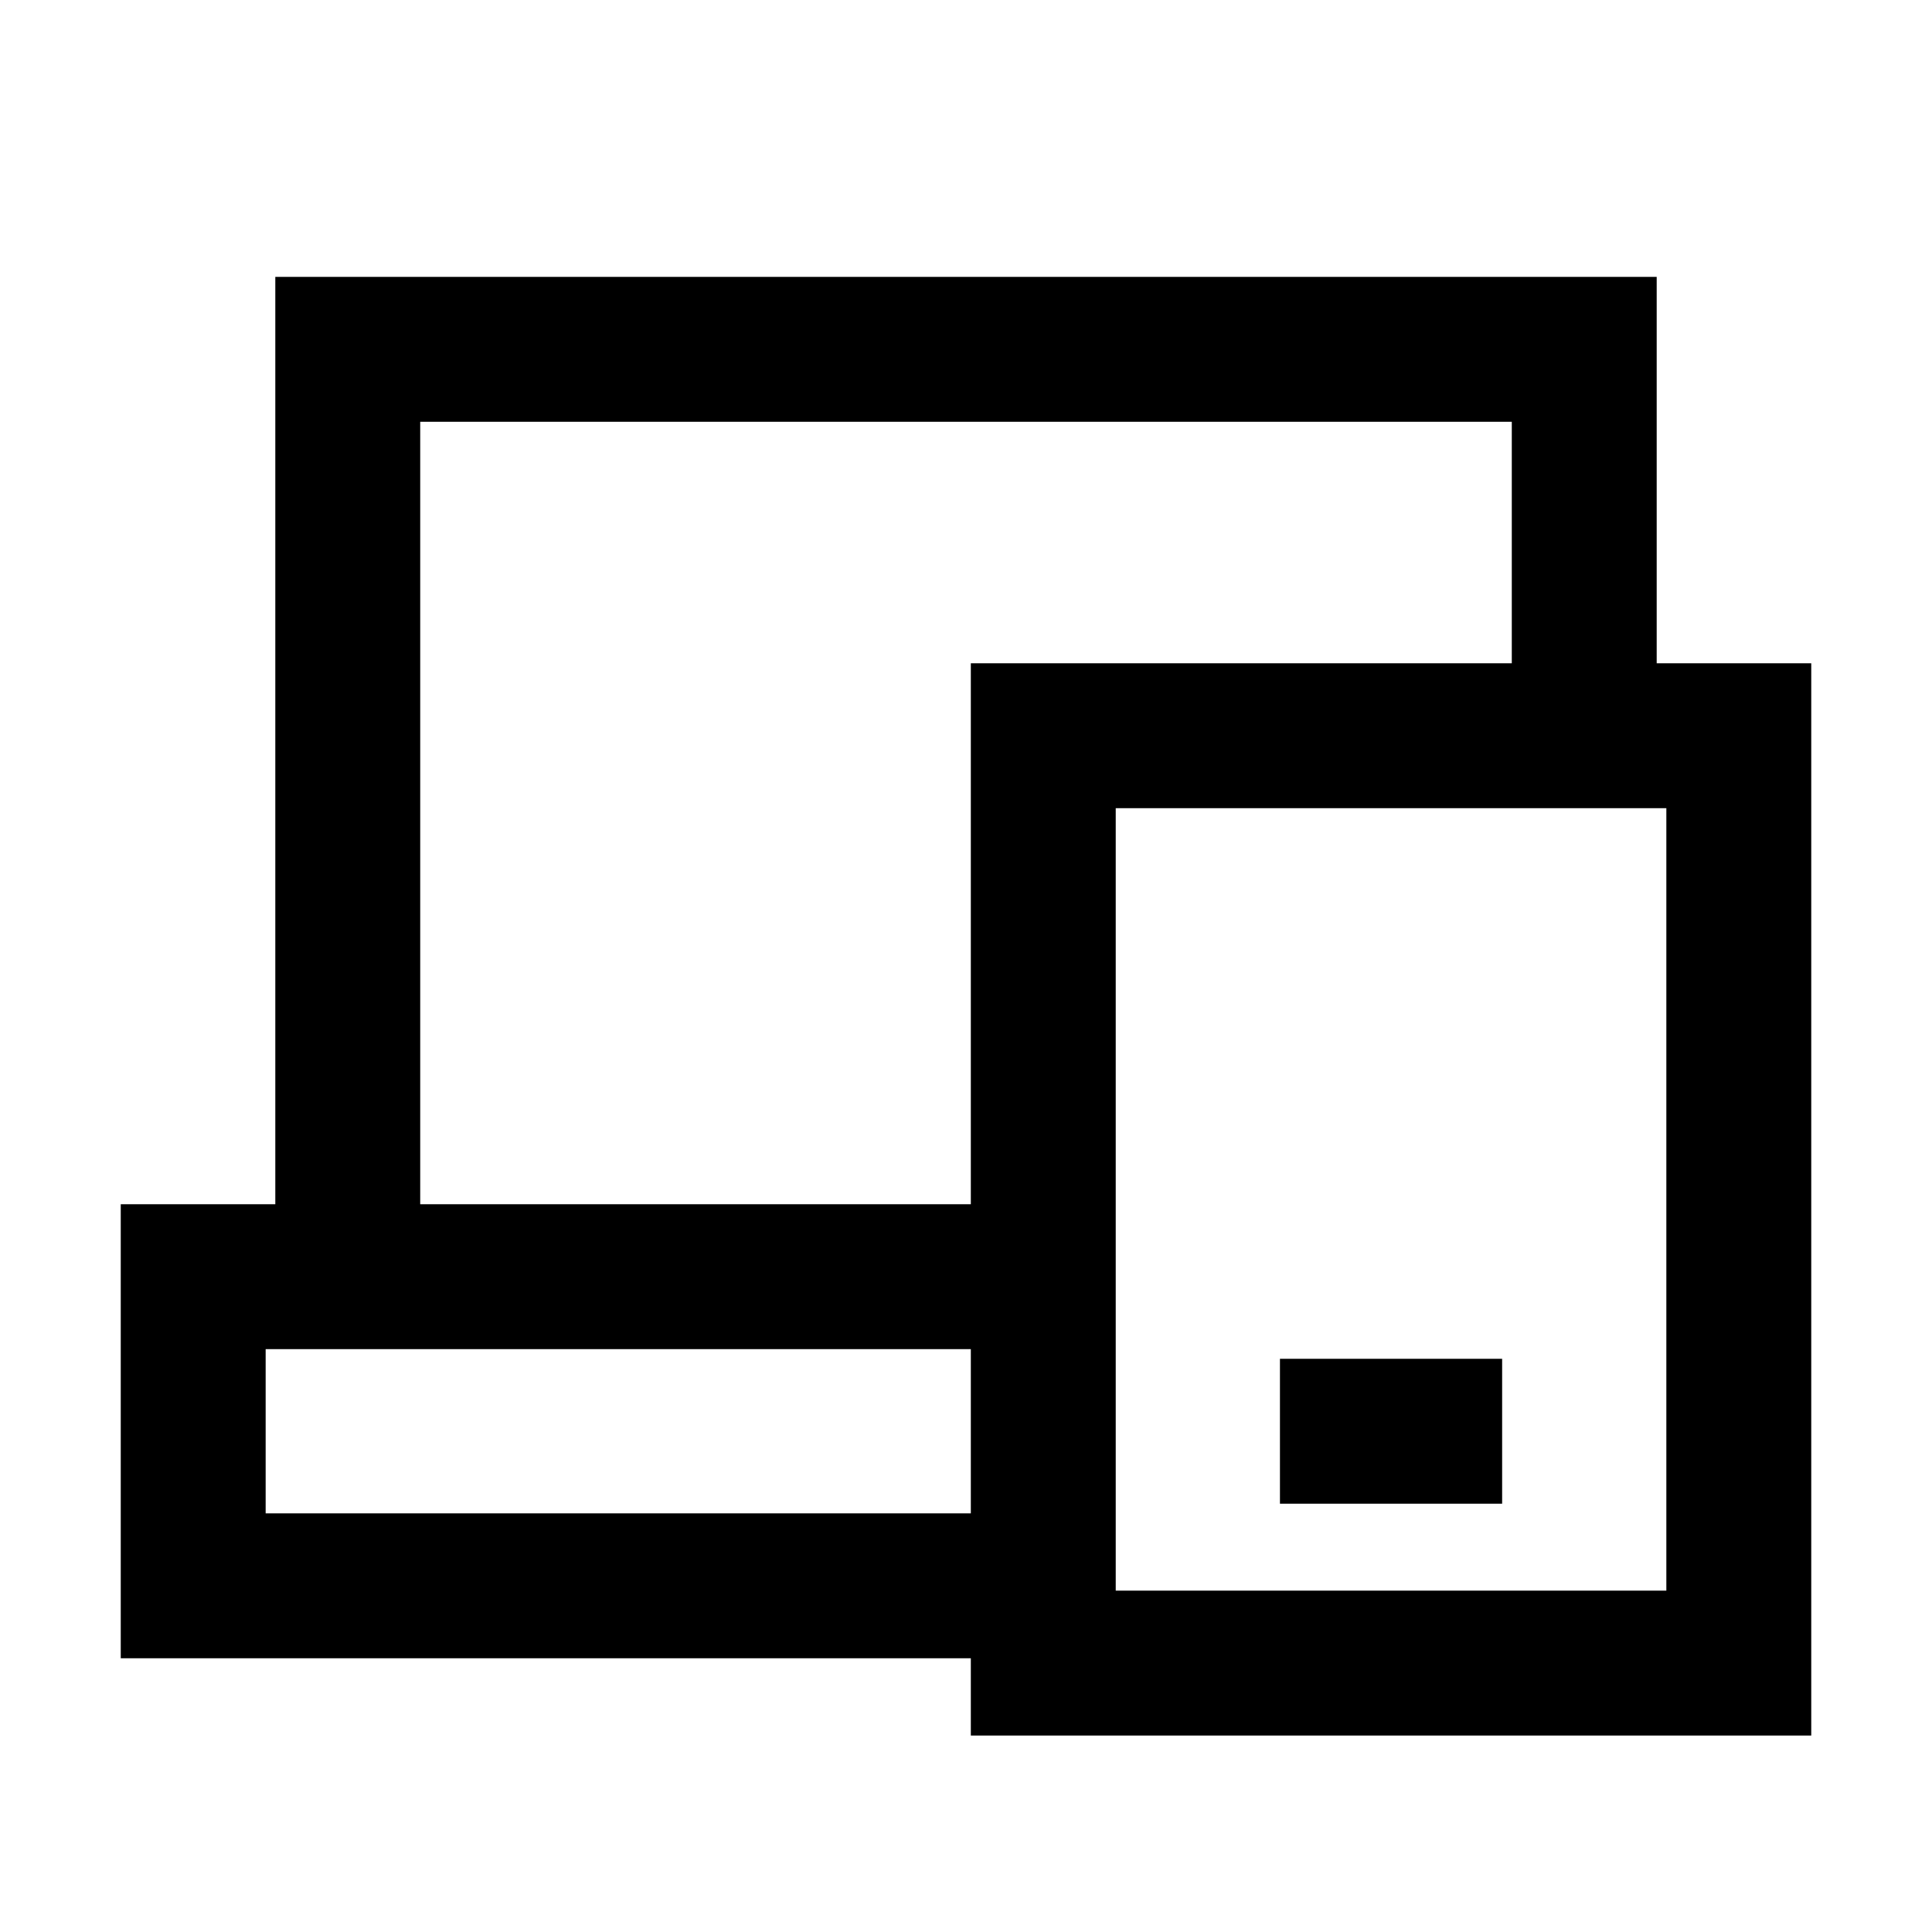<svg width="16" height="16" fill="none" xmlns="http://www.w3.org/2000/svg"><path d="M11.2 11.853h.64m-8.96-1.28v-7.68h10.24v3.2m-10.24 4.48H1.6v2.56h7.04m-5.76-2.56h5.76m0-4.48h5.76v7.68H8.64v-7.68Z" stroke="#000" stroke-width="1.2" stroke-linecap="square"/></svg>